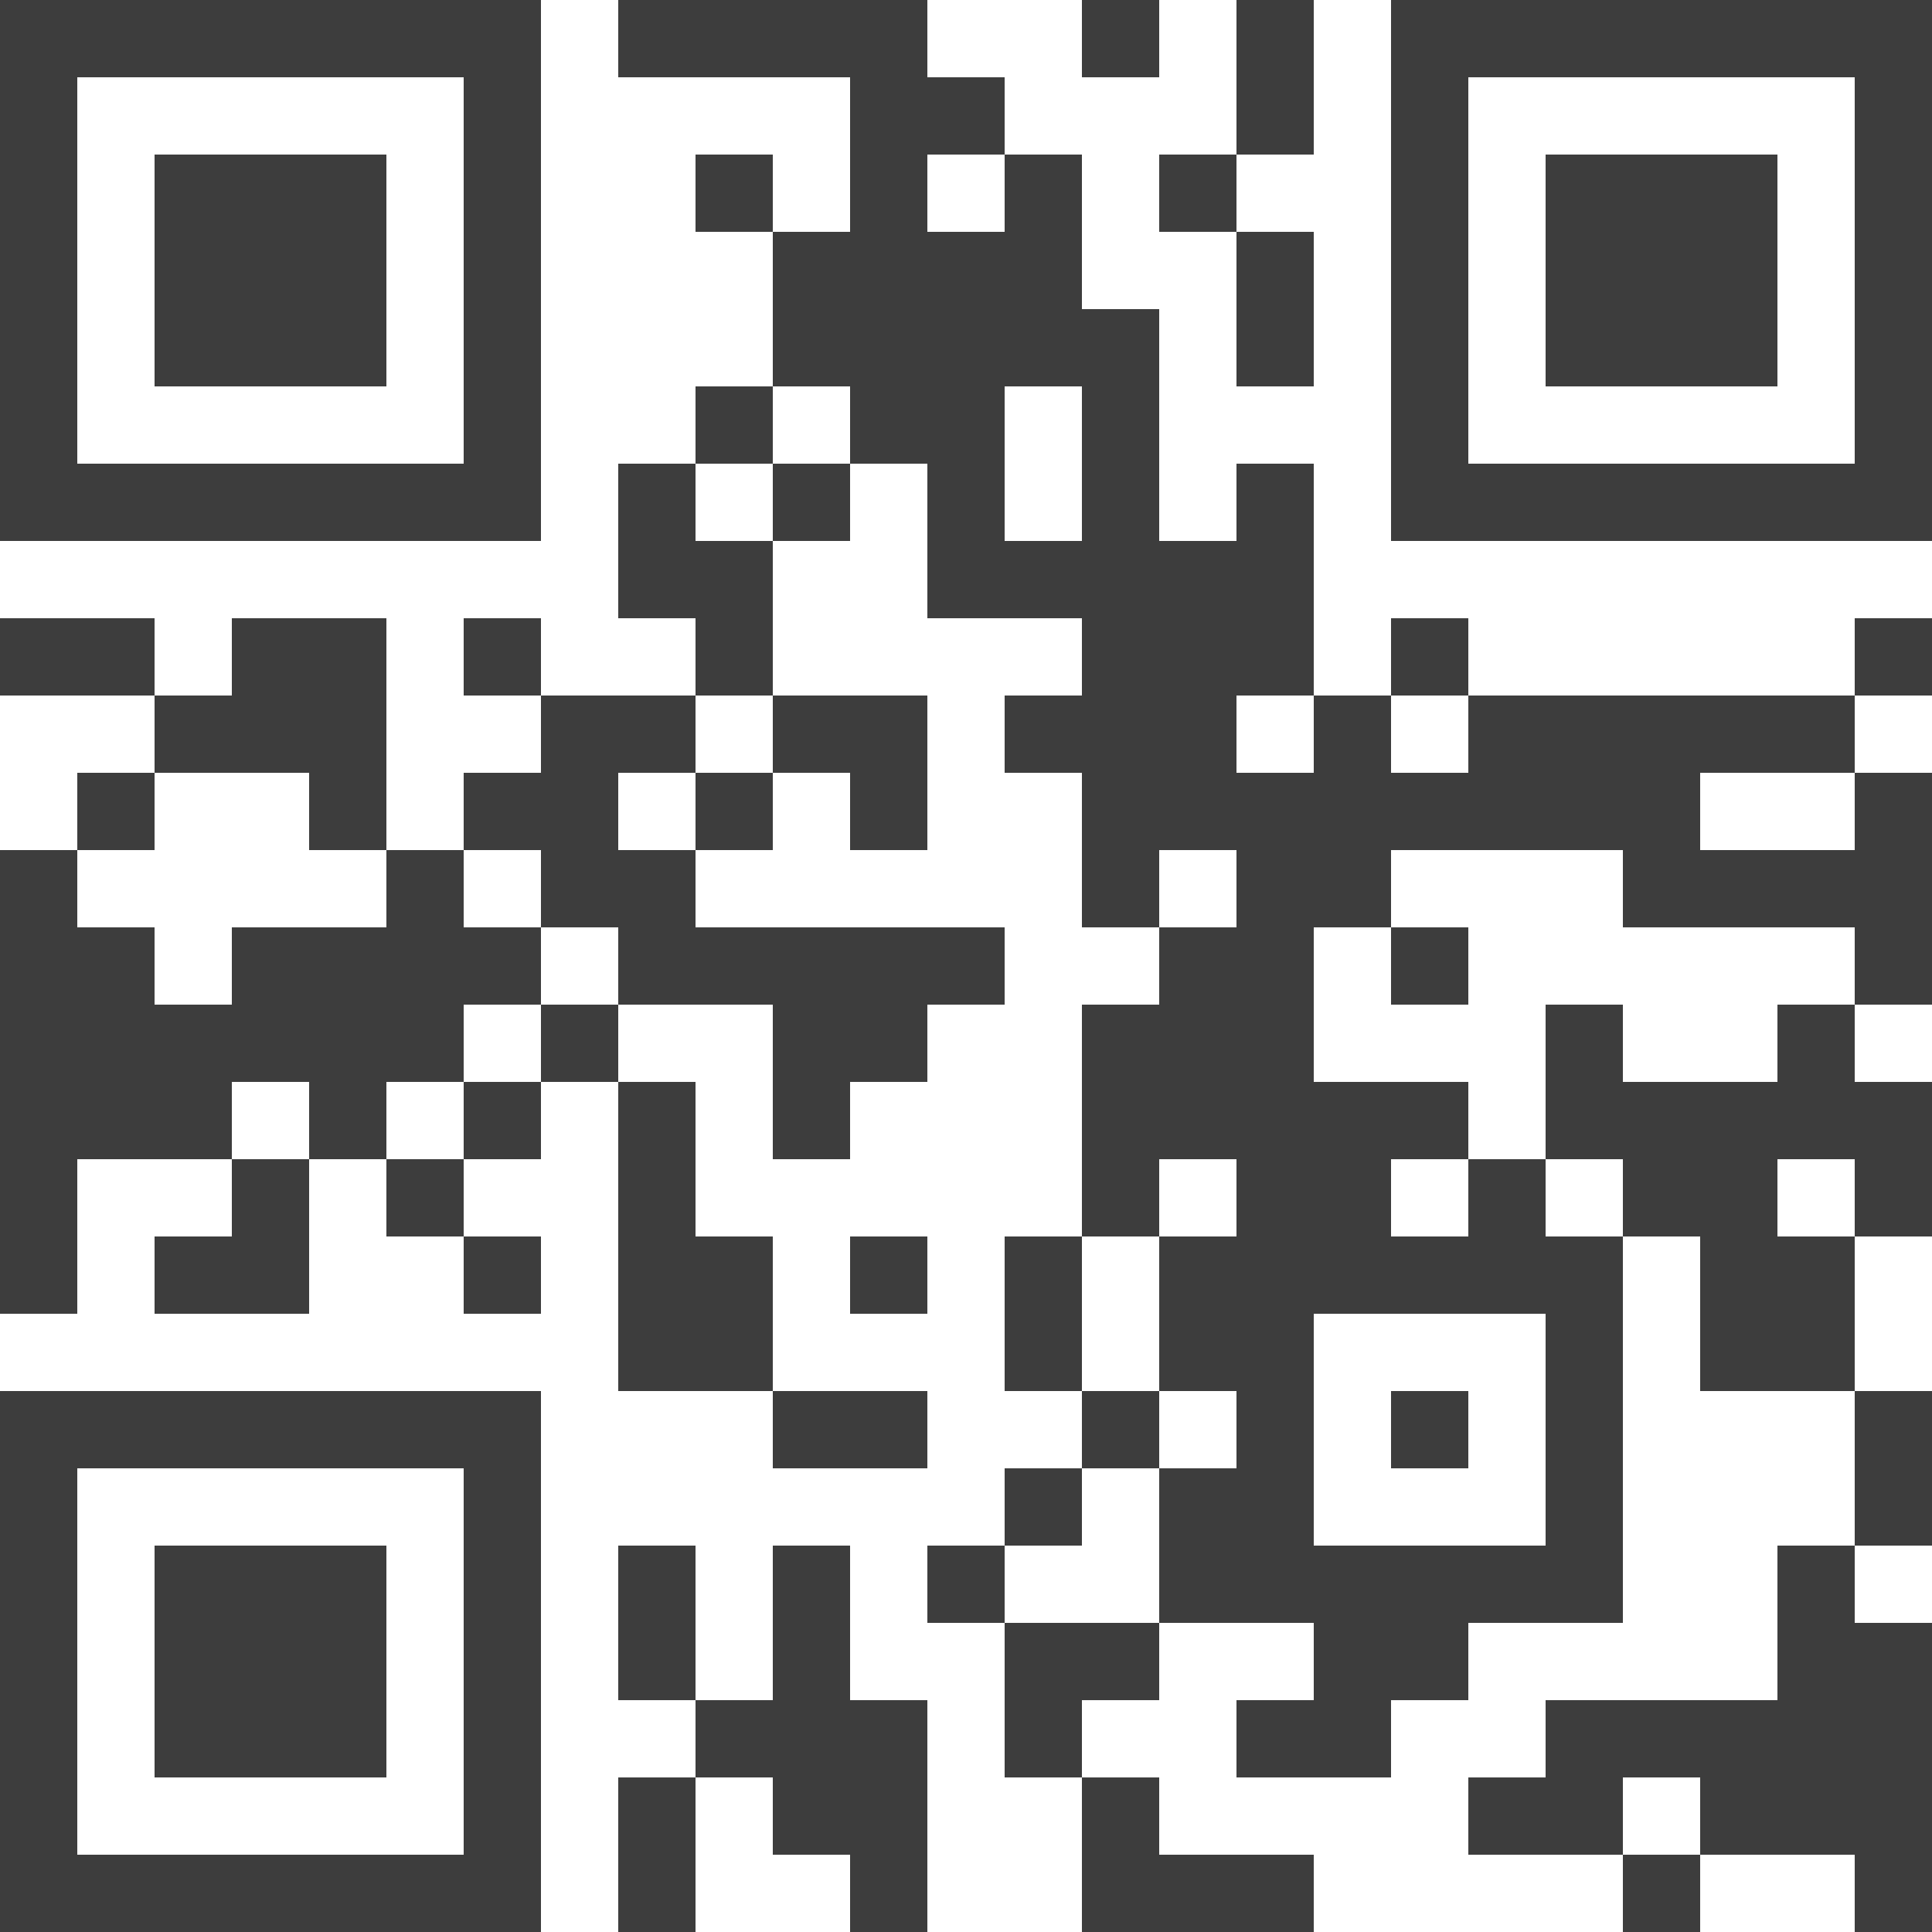 <?xml version="1.0" encoding="utf-8"?>
<!-- Generator: Adobe Illustrator 23.0.1, SVG Export Plug-In . SVG Version: 6.00 Build 0)  -->
<svg version="1.1" id="Layer_1" xmlns="http://www.w3.org/2000/svg" xmlns:xlink="http://www.w3.org/1999/xlink" x="0px" y="0px"
	 viewBox="0 0 175 175" style="enable-background:new 0 0 175 175;" xml:space="preserve">
<style type="text/css">
	.st0{fill:#3D3D3D;}
</style>
<path class="st0" d="M105,0h-7v7h7V0z M126,0v49h49V0H126z M168,42h-35V7h35V42z M119,0h-7v14h7V0z M63,14v7h7v-7H63z M105,21h7v-7
	h-7V21z M161,14h-21v21h21V14z M35,14H14v21h21V14z M119,35V21h-7v14H119z M70,35h-7v7h7V35z M49,0H0v49h49V0z M42,42H7V7h35V42z
	 M63,42h-7v14h7v7h7V49h-7V42z M70,49h7v-7h-7V49z M0,56v7h14v-7H0z M42,56v7h7v-7H42z M133,56h-7v7h7V56z M168,63h7v-7h-7V63z
	 M28,77h7V56H21v7h-7v7h14V77z M77,70v7h7V63H70v7H77z M133,70h-7v-7h-7v7h-7v-7h7V42h-7v7h-7V28h-7V14h-7v7h-7v-7h7V7h-7V0H56v7h21
	v14h-7v14h7v7h7v14h14v7h-7v7h7v14h7v-7h7v7h-7v7h-7v21h7v-7h7v7h-7v14h7v7h-7v14h14v7h-7v7h14v-7h7v-7h14v-35h-7v-7h-7v7h-7v-7h7
	v-7h-14V84h7v-7h21v7h21v7h7V70h-7v7h-14v-7h14v-7h-35V70z M98,49h-7V35h7V49z M140,119v21h-21v-21H140z M14,70H7v7h7V70z M56,70h7
	v-7H49v7h-7v7h7v7h7v7h14v14h7v-7h7v-7h7v-7H63v-7h-7V70z M63,77h7v-7h-7V77z M133,91v-7h-7v7H133z M42,98v-7h7v-7h-7v-7h-7v7H21v7
	h-7v-7H7v-7H0v42h7v-14h14v-7h7v7h7v-7H42z M49,98h7v-7h-7V98z M161,98h-14v-7h-7v14h7v7h7v14h14v-14h-7v-7h7v7h7V98h-7v-7h-7V98z
	 M42,105h7v-7h-7V105z M21,112h-7v7h14v-14h-7V112z M35,112h7v-7h-7V112z M70,126v-14h-7V98h-7v28H70z M49,119v-7h-7v7H49z M77,119
	h7v-7h-7V119z M91,112v14h7v-14H91z M0,175h49v-49H0V175z M7,133h35v35H7V133z M84,133v-7H70v7H84z M105,126h-7v7h7V126z M133,126
	h-7v7h7V126z M98,133h-7v7h7V133z M175,140v-14h-7v14H175z M14,161h21v-21H14V161z M56,140v14h7v-14H56z M84,140v7h7v-7H84z
	 M161,154h-21v7h-7v7h14v-7h7v7h14v7h7v-28h-7v-7h-7V154z M77,140h-7v14h-7v7h7v7h7v7h7v-21h-7V140z M91,161h7v-7h7v-7H91V161z
	 M56,175h7v-14h-7V175z M119,175v-7h-14v-7h-7v14H119z M147,175h7v-7h-7V175z"/>
</svg>
